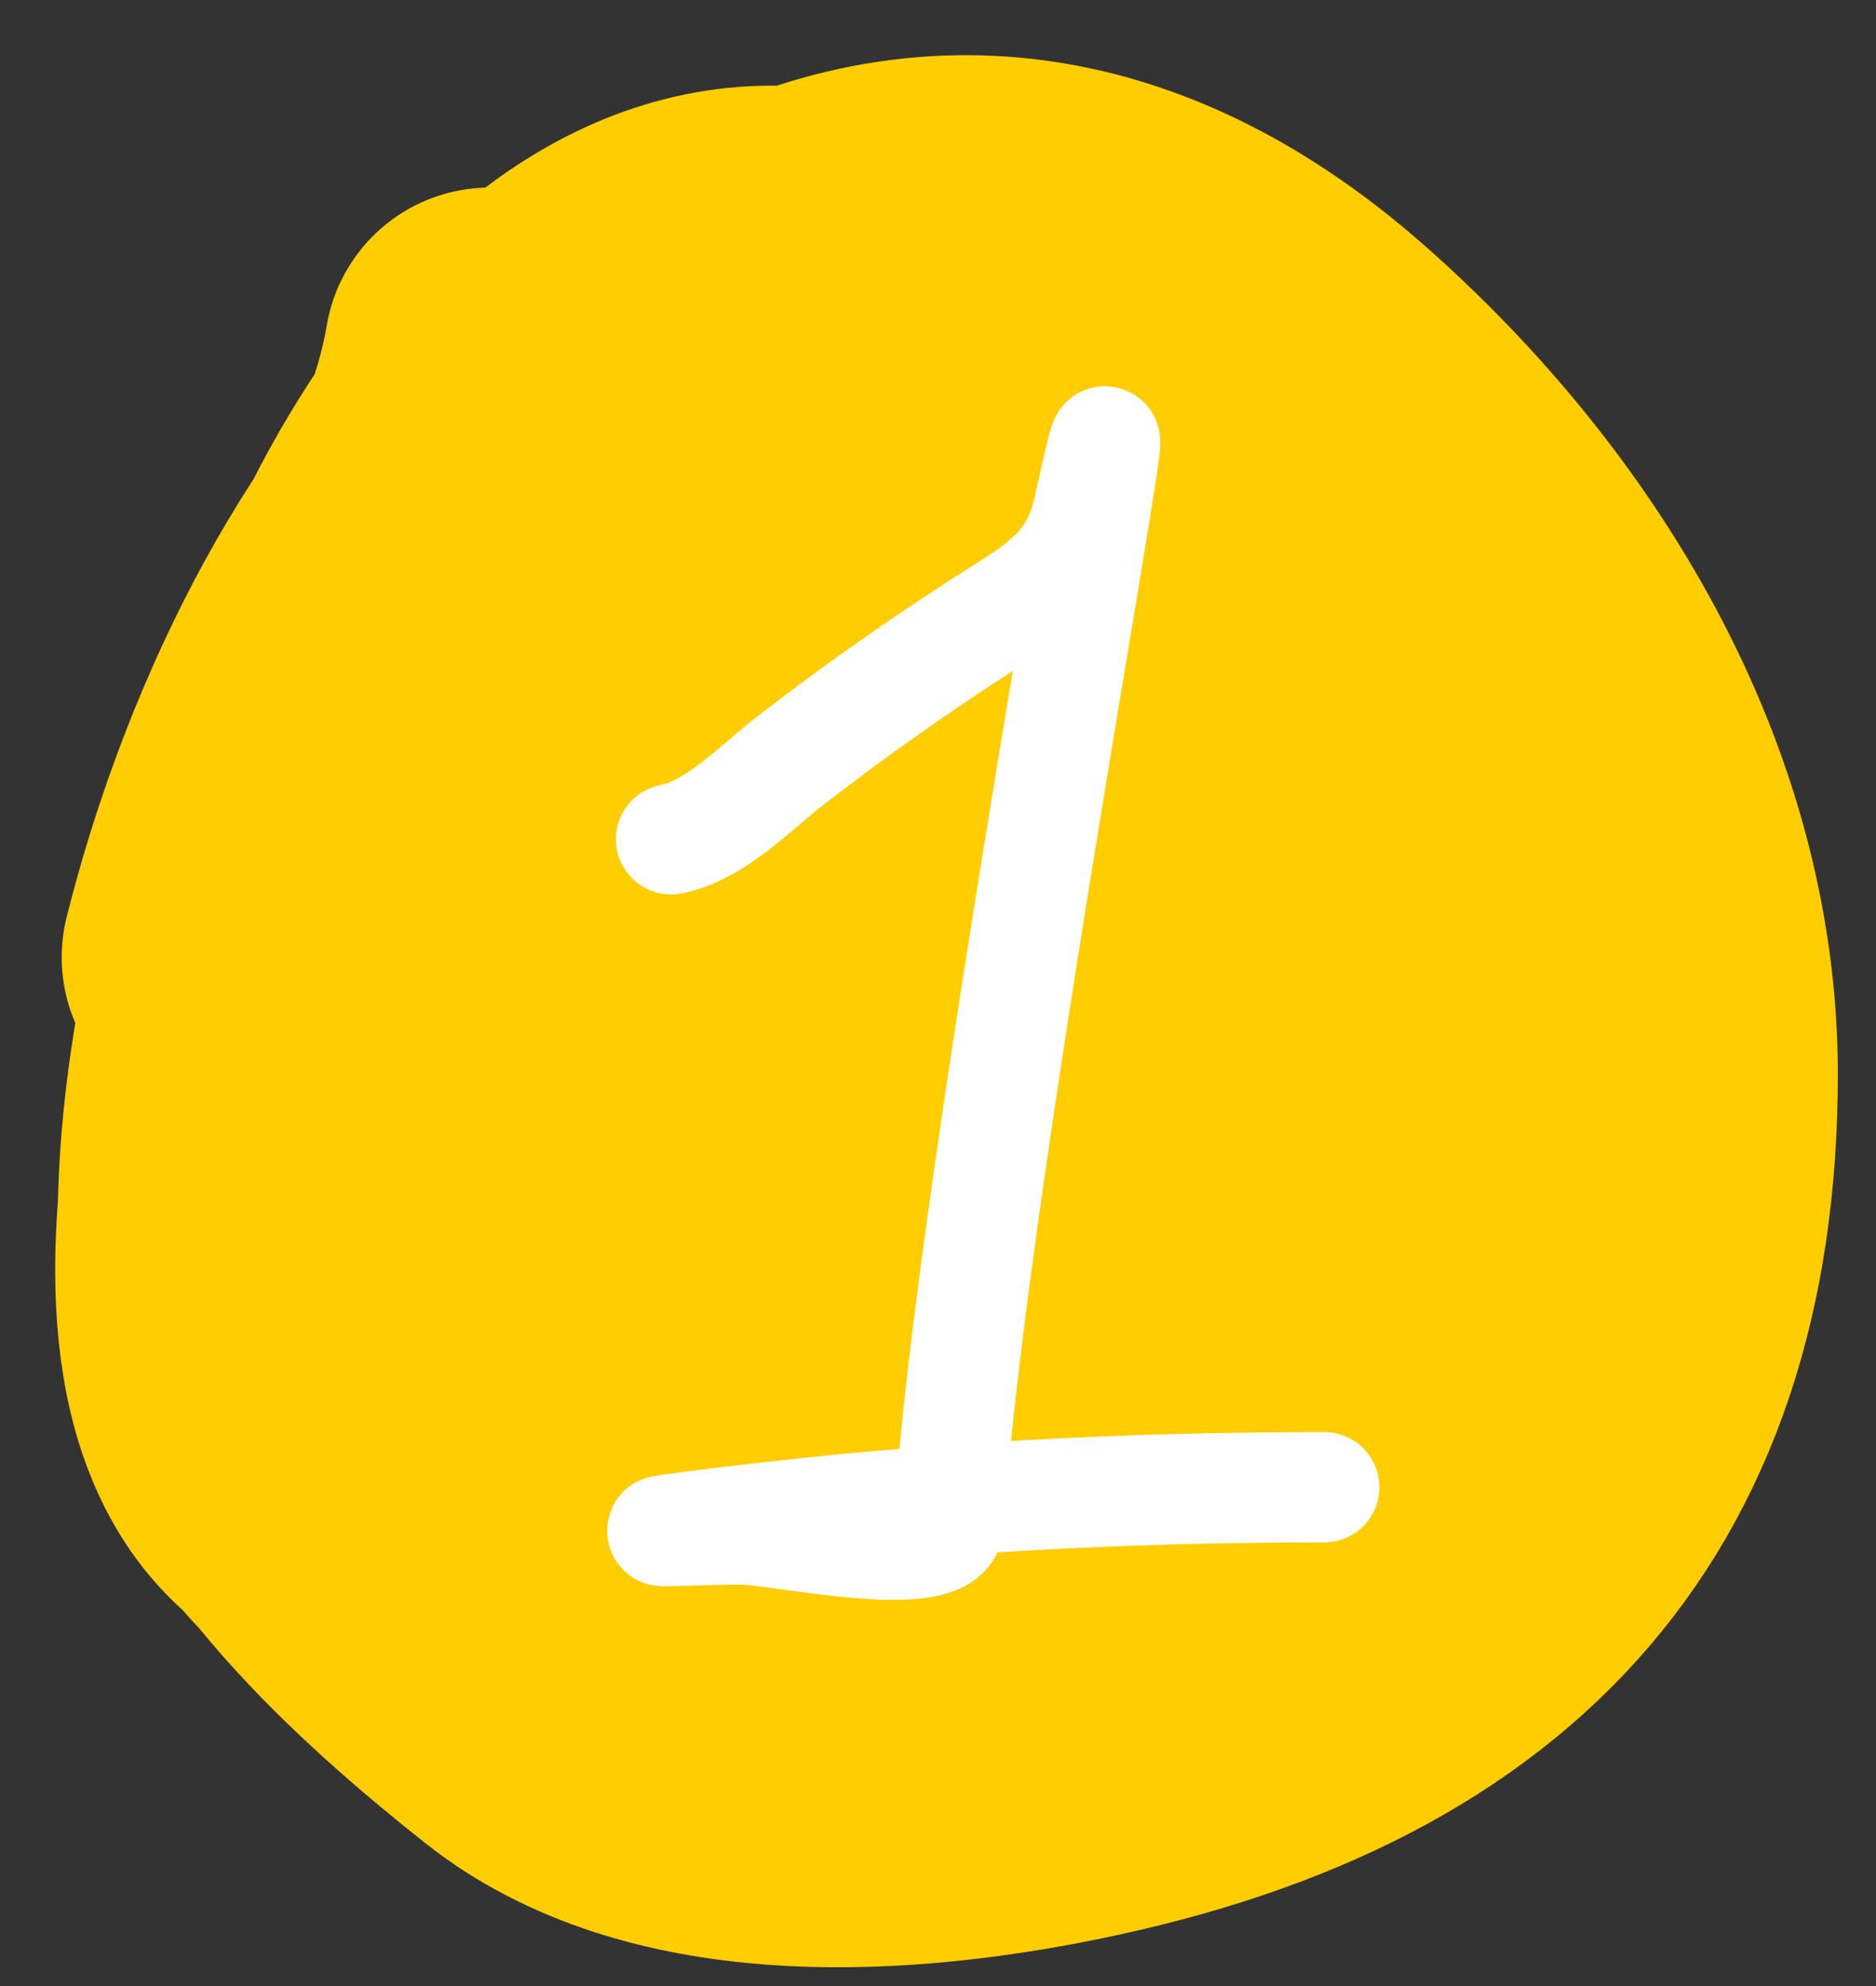 <?xml version="1.0" encoding="UTF-8"?> <svg xmlns="http://www.w3.org/2000/svg" width="17" height="18" viewBox="0 0 17 18" fill="none"><rect x="0" y="0" width="17" height="18" fill="#333333" stroke="none"/><path d="M4.44 3.2C4.218 4.532 3.287 5.847 2.813 7.102C2.263 8.562 1.844 10.542 2.099 12.115C2.314 13.438 3.778 14.73 4.784 15.528C6.039 16.523 8.021 16.417 9.493 16.136C13.217 15.427 15.154 13.399 15.154 9.735C15.154 7.253 13.757 4.977 11.927 3.359C7.992 -0.119 4.17 3.735 2.827 7.565C2.225 9.282 0.844 13.914 3.977 13.914C6.007 13.914 7.634 13.833 9.44 12.83C10.9 12.018 10.715 9.005 10.617 7.592C10.476 5.542 7.739 4.346 5.869 5.264C4.572 5.9 4.467 7.403 4.467 8.676C4.467 10.862 5.147 12.375 7.244 13.266C10.856 14.801 11.343 9.639 9.81 7.407C8.129 4.959 4.361 4.471 4.242 8.108C4.167 10.388 5.401 11.534 7.588 11.957C9.707 12.366 11.343 12.128 11.715 9.735C12.191 6.668 6.811 4.566 6.398 8.544C6.245 10.018 6.115 12.158 7.324 13.253C9.214 14.966 10.295 12.379 10.498 10.846C10.789 8.653 11.086 5.932 9.387 4.206C8.12 2.918 6.863 3.456 6.504 5.158C5.815 8.422 7.274 14.877 11.781 14.126C14.43 13.684 10.789 6.953 9.625 6.163C8.675 5.519 8.528 8.237 8.514 8.491C8.41 10.415 8.244 12.7 10.234 13.729C11.545 14.407 11.956 12.42 12.006 11.533C12.122 9.482 11.275 7.556 9.493 6.534C6.936 5.066 7.88 9.147 9.784 9.364C12.553 9.681 12.881 4.232 10.882 3.108C9.098 2.105 8.257 10.652 8.779 12.036C9.347 13.544 10.364 11.857 10.604 11.123C11.41 8.659 11.381 5.433 9.453 3.505C6.45 0.501 3.93 3.584 3.012 6.56C2.448 8.386 1.886 10.88 2.377 12.803C2.924 14.944 6.355 14.889 8.011 14.681C13.38 14.01 15.491 7.549 9.837 5.343C6.461 4.026 2.092 4.915 2.84 9.404C3.164 11.349 4.917 13.158 6.927 13.385C10.469 13.785 10.575 7.639 9.81 5.475C9.096 3.455 6.65 2.061 4.837 3.65C3.425 4.888 2.501 6.912 2.059 8.676" stroke="#FFCD00" stroke-width="3" stroke-linecap="round"></path><path d="M6.081 7.606C6.477 7.533 6.857 7.13 7.159 6.896C7.803 6.398 8.451 5.946 9.139 5.513C9.537 5.262 9.766 5.062 9.866 4.605C10.529 1.582 8.774 10.714 8.6 13.806C8.577 14.207 7.047 13.862 6.725 13.862C6.09 13.862 5.524 13.926 6.62 13.791C8.423 13.571 10.189 13.479 12 13.479" stroke="white" stroke-linecap="round"></path></svg> 